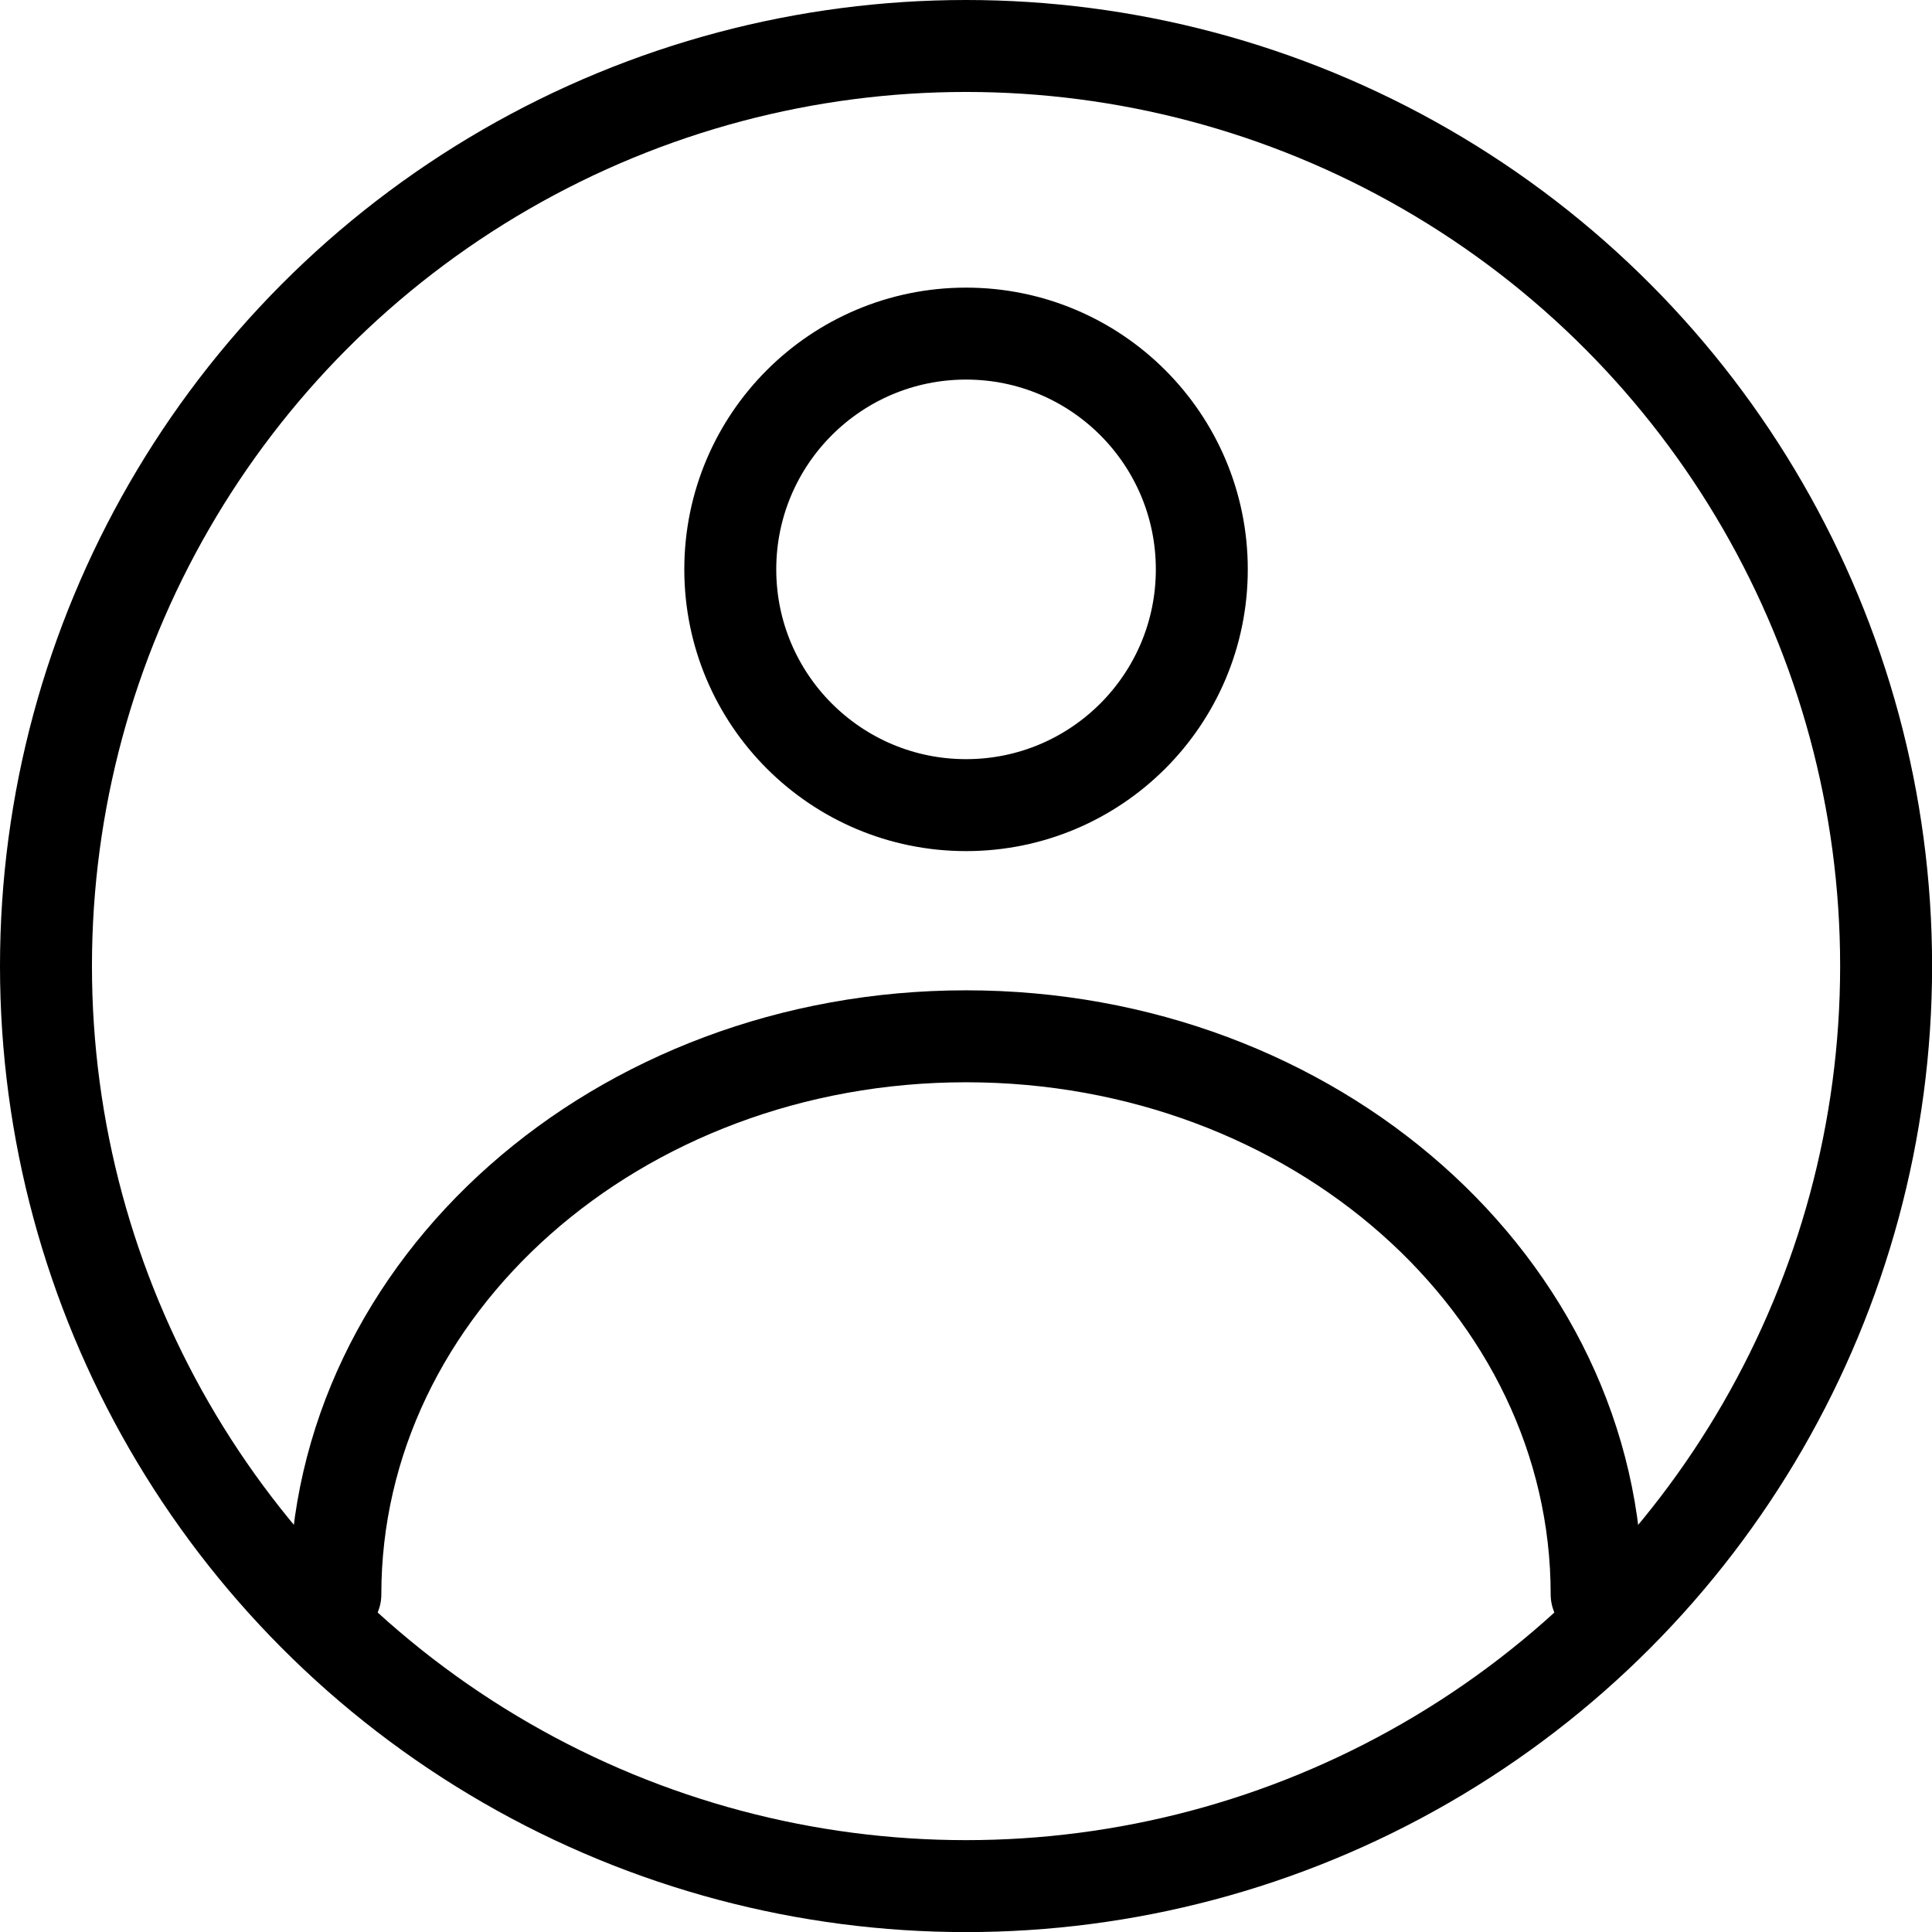 <svg xmlns="http://www.w3.org/2000/svg" width="21.011" height="21.011" viewBox="0 0 21.011 21.011">
  <g id="Raggruppa_628" data-name="Raggruppa 628" transform="translate(-5444.758 -2450.108)">
    <circle id="Ellisse_46" data-name="Ellisse 46" cx="2.564" cy="2.564" r="2.564" transform="translate(5452.7 2453.736)" fill="none" stroke="#000" stroke-linecap="round" stroke-linejoin="round" stroke-width="1"/>
    <path id="Tracciato_7365" data-name="Tracciato 7365" d="M5462.122,2467.448c0-3.353-3.07-6.07-6.858-6.07s-6.859,2.717-6.859,6.07" fill="none" stroke="#000" stroke-linecap="round" stroke-linejoin="round" stroke-width="1"/>
    <circle id="Ellisse_47" data-name="Ellisse 47" cx="10.006" cy="10.006" r="10.006" transform="translate(5445.258 2450.608)" fill="none" stroke="#000" stroke-linecap="round" stroke-linejoin="round" stroke-width="1"/>
  </g>
</svg>
